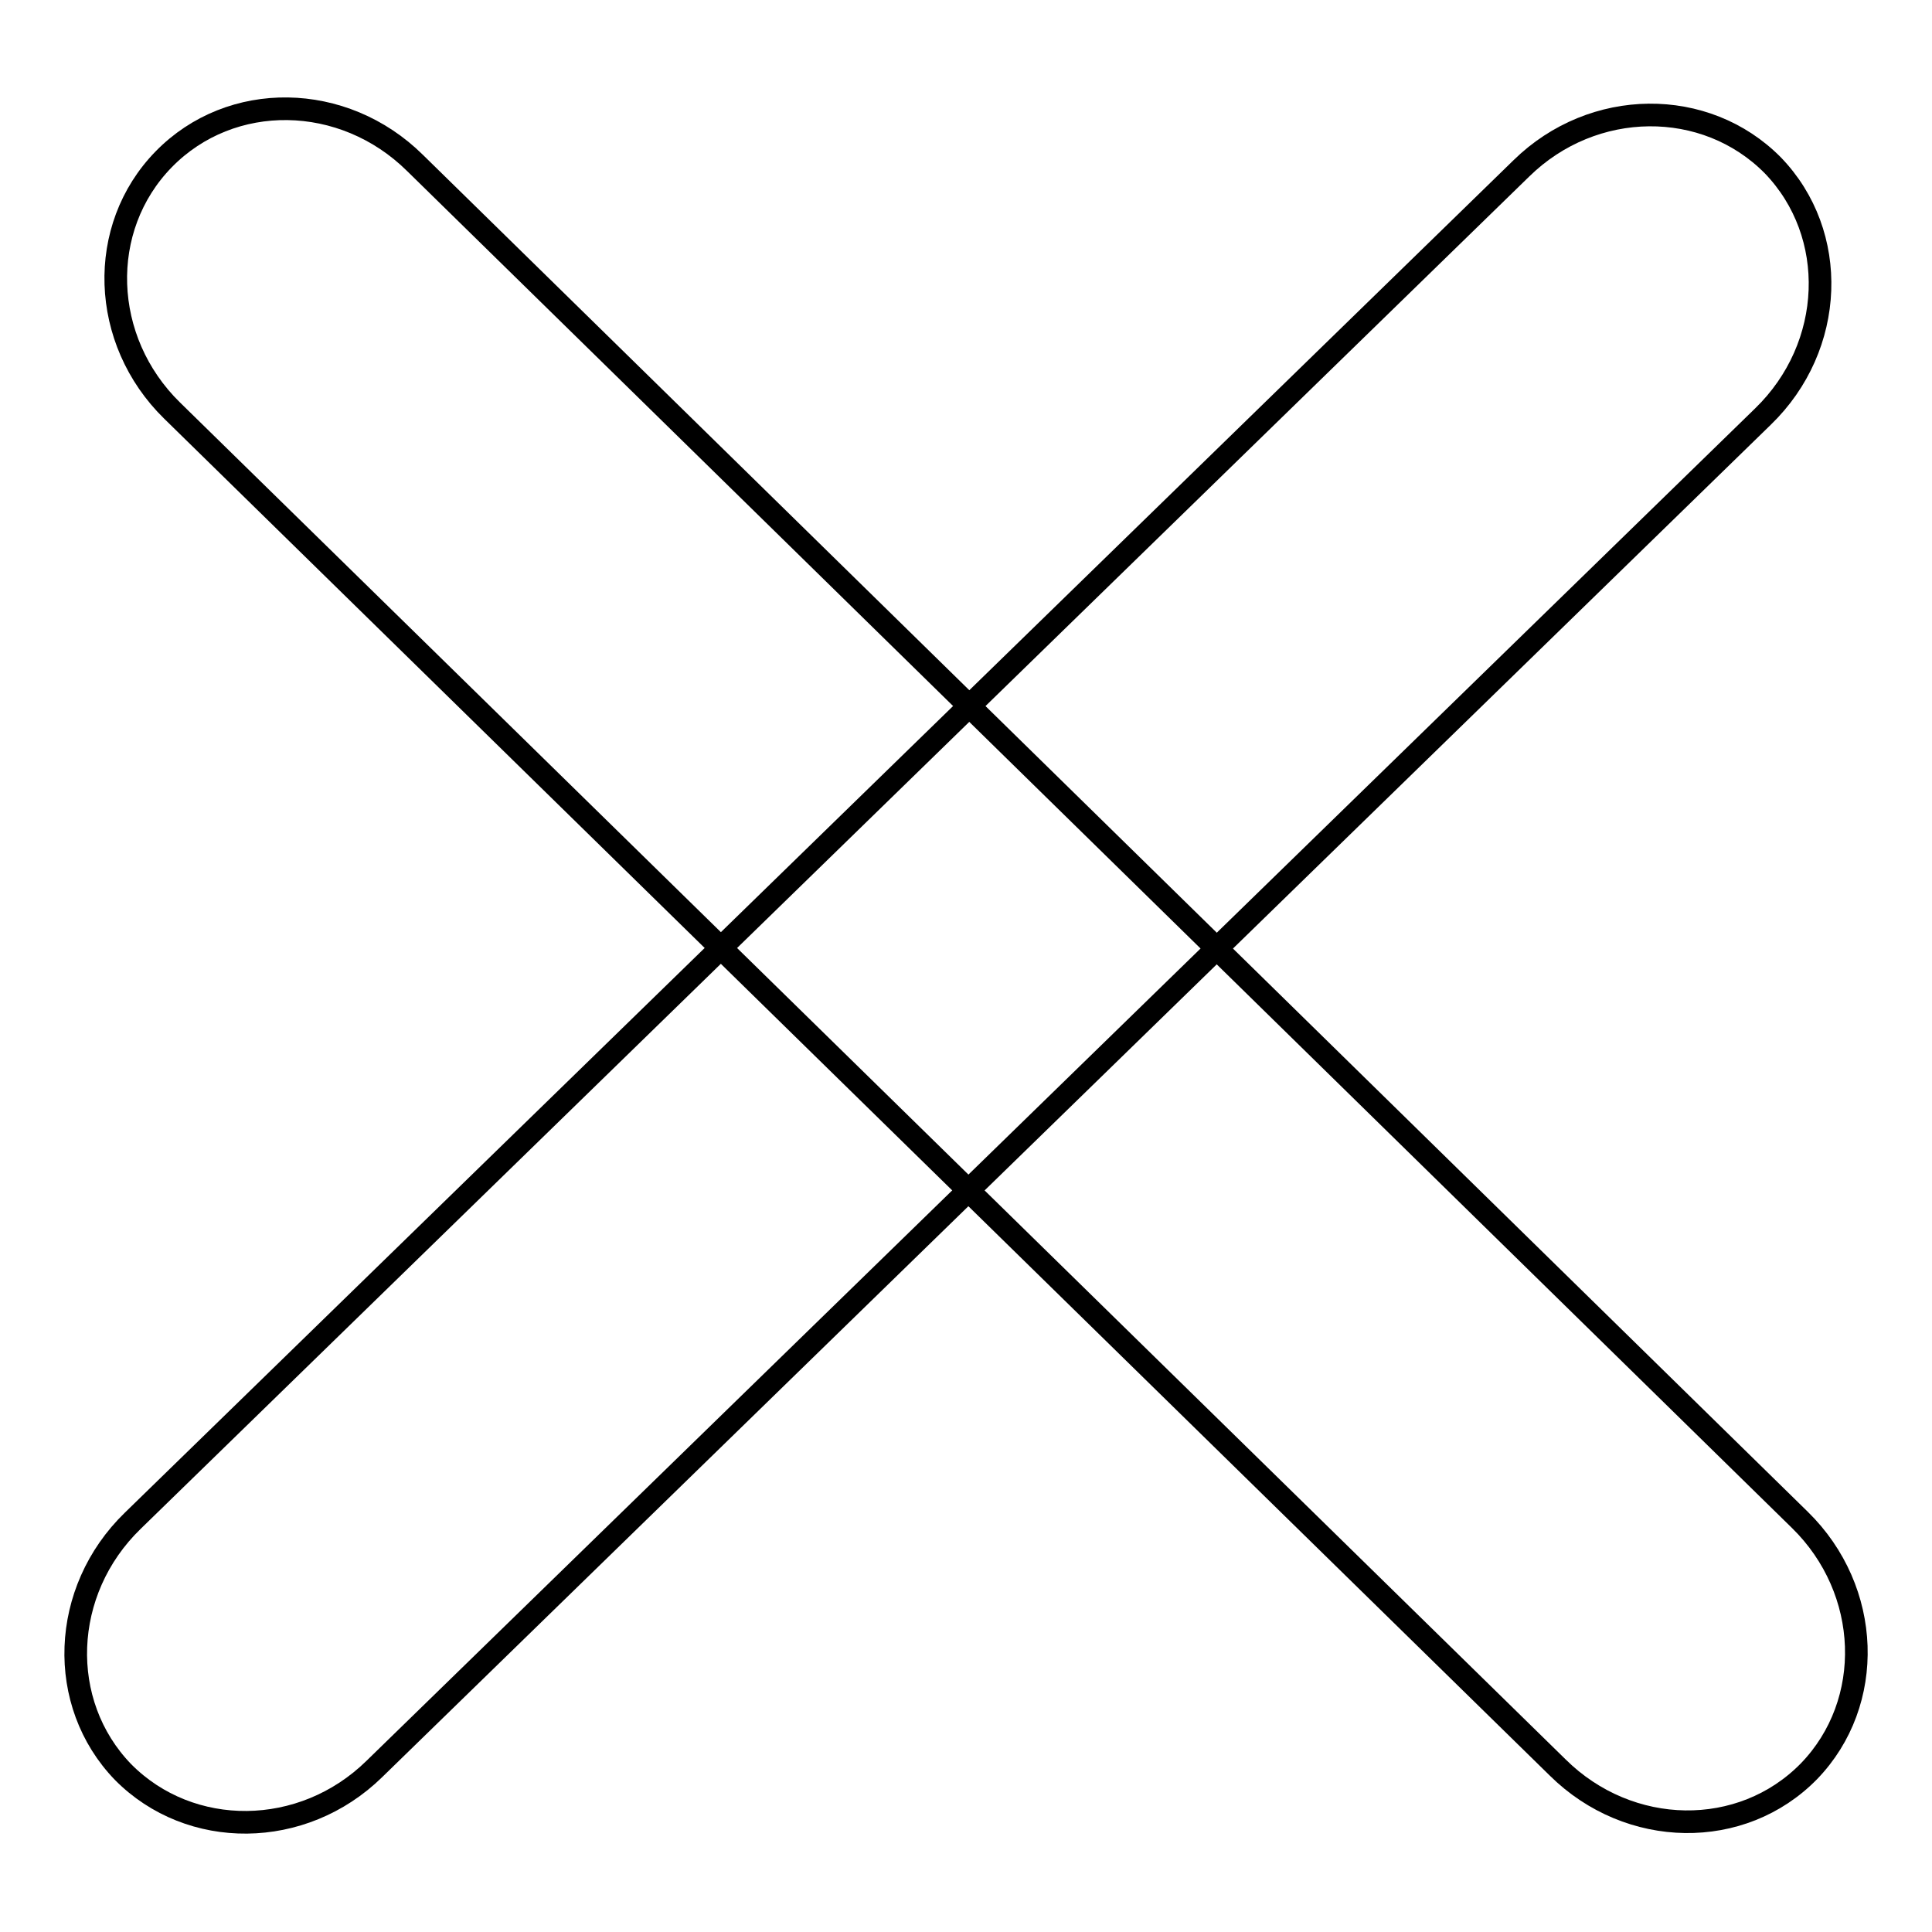 <?xml version="1.0" encoding="utf-8"?>
<!-- Svg Vector Icons : http://www.onlinewebfonts.com/icon -->
<!DOCTYPE svg PUBLIC "-//W3C//DTD SVG 1.1//EN" "http://www.w3.org/Graphics/SVG/1.1/DTD/svg11.dtd">
<svg version="1.1" xmlns="http://www.w3.org/2000/svg" xmlns:xlink="http://www.w3.org/1999/xlink" x="0px" y="0px" viewBox="0 0 256 256" enable-background="new 0 0 256 256" xml:space="preserve">
<g><g><path stroke-width="3" fill-opacity="0" stroke="#000000"  d="M238.5,201.4c9.5,9.3,10,24.2,1.2,33.3l0,0c-8.9,9.1-23.8,8.9-33.3-0.5L22.8,54.4c-9.5-9.3-10-24.2-1.1-33.3l0,0c8.9-9.1,23.8-8.9,33.3,0.5L238.5,201.4z"/><path stroke-width="3" fill-opacity="0" stroke="#000000"  d="M49.6,234.4c-9.5,9.3-24.4,9.4-33.3,0.4l0,0c-8.8-9.1-8.3-24,1.3-33.3L201.6,22.3c9.5-9.3,24.4-9.4,33.3-0.4l0,0c8.8,9.1,8.3,24-1.3,33.3L49.6,234.4z"/></g></g>
</svg>